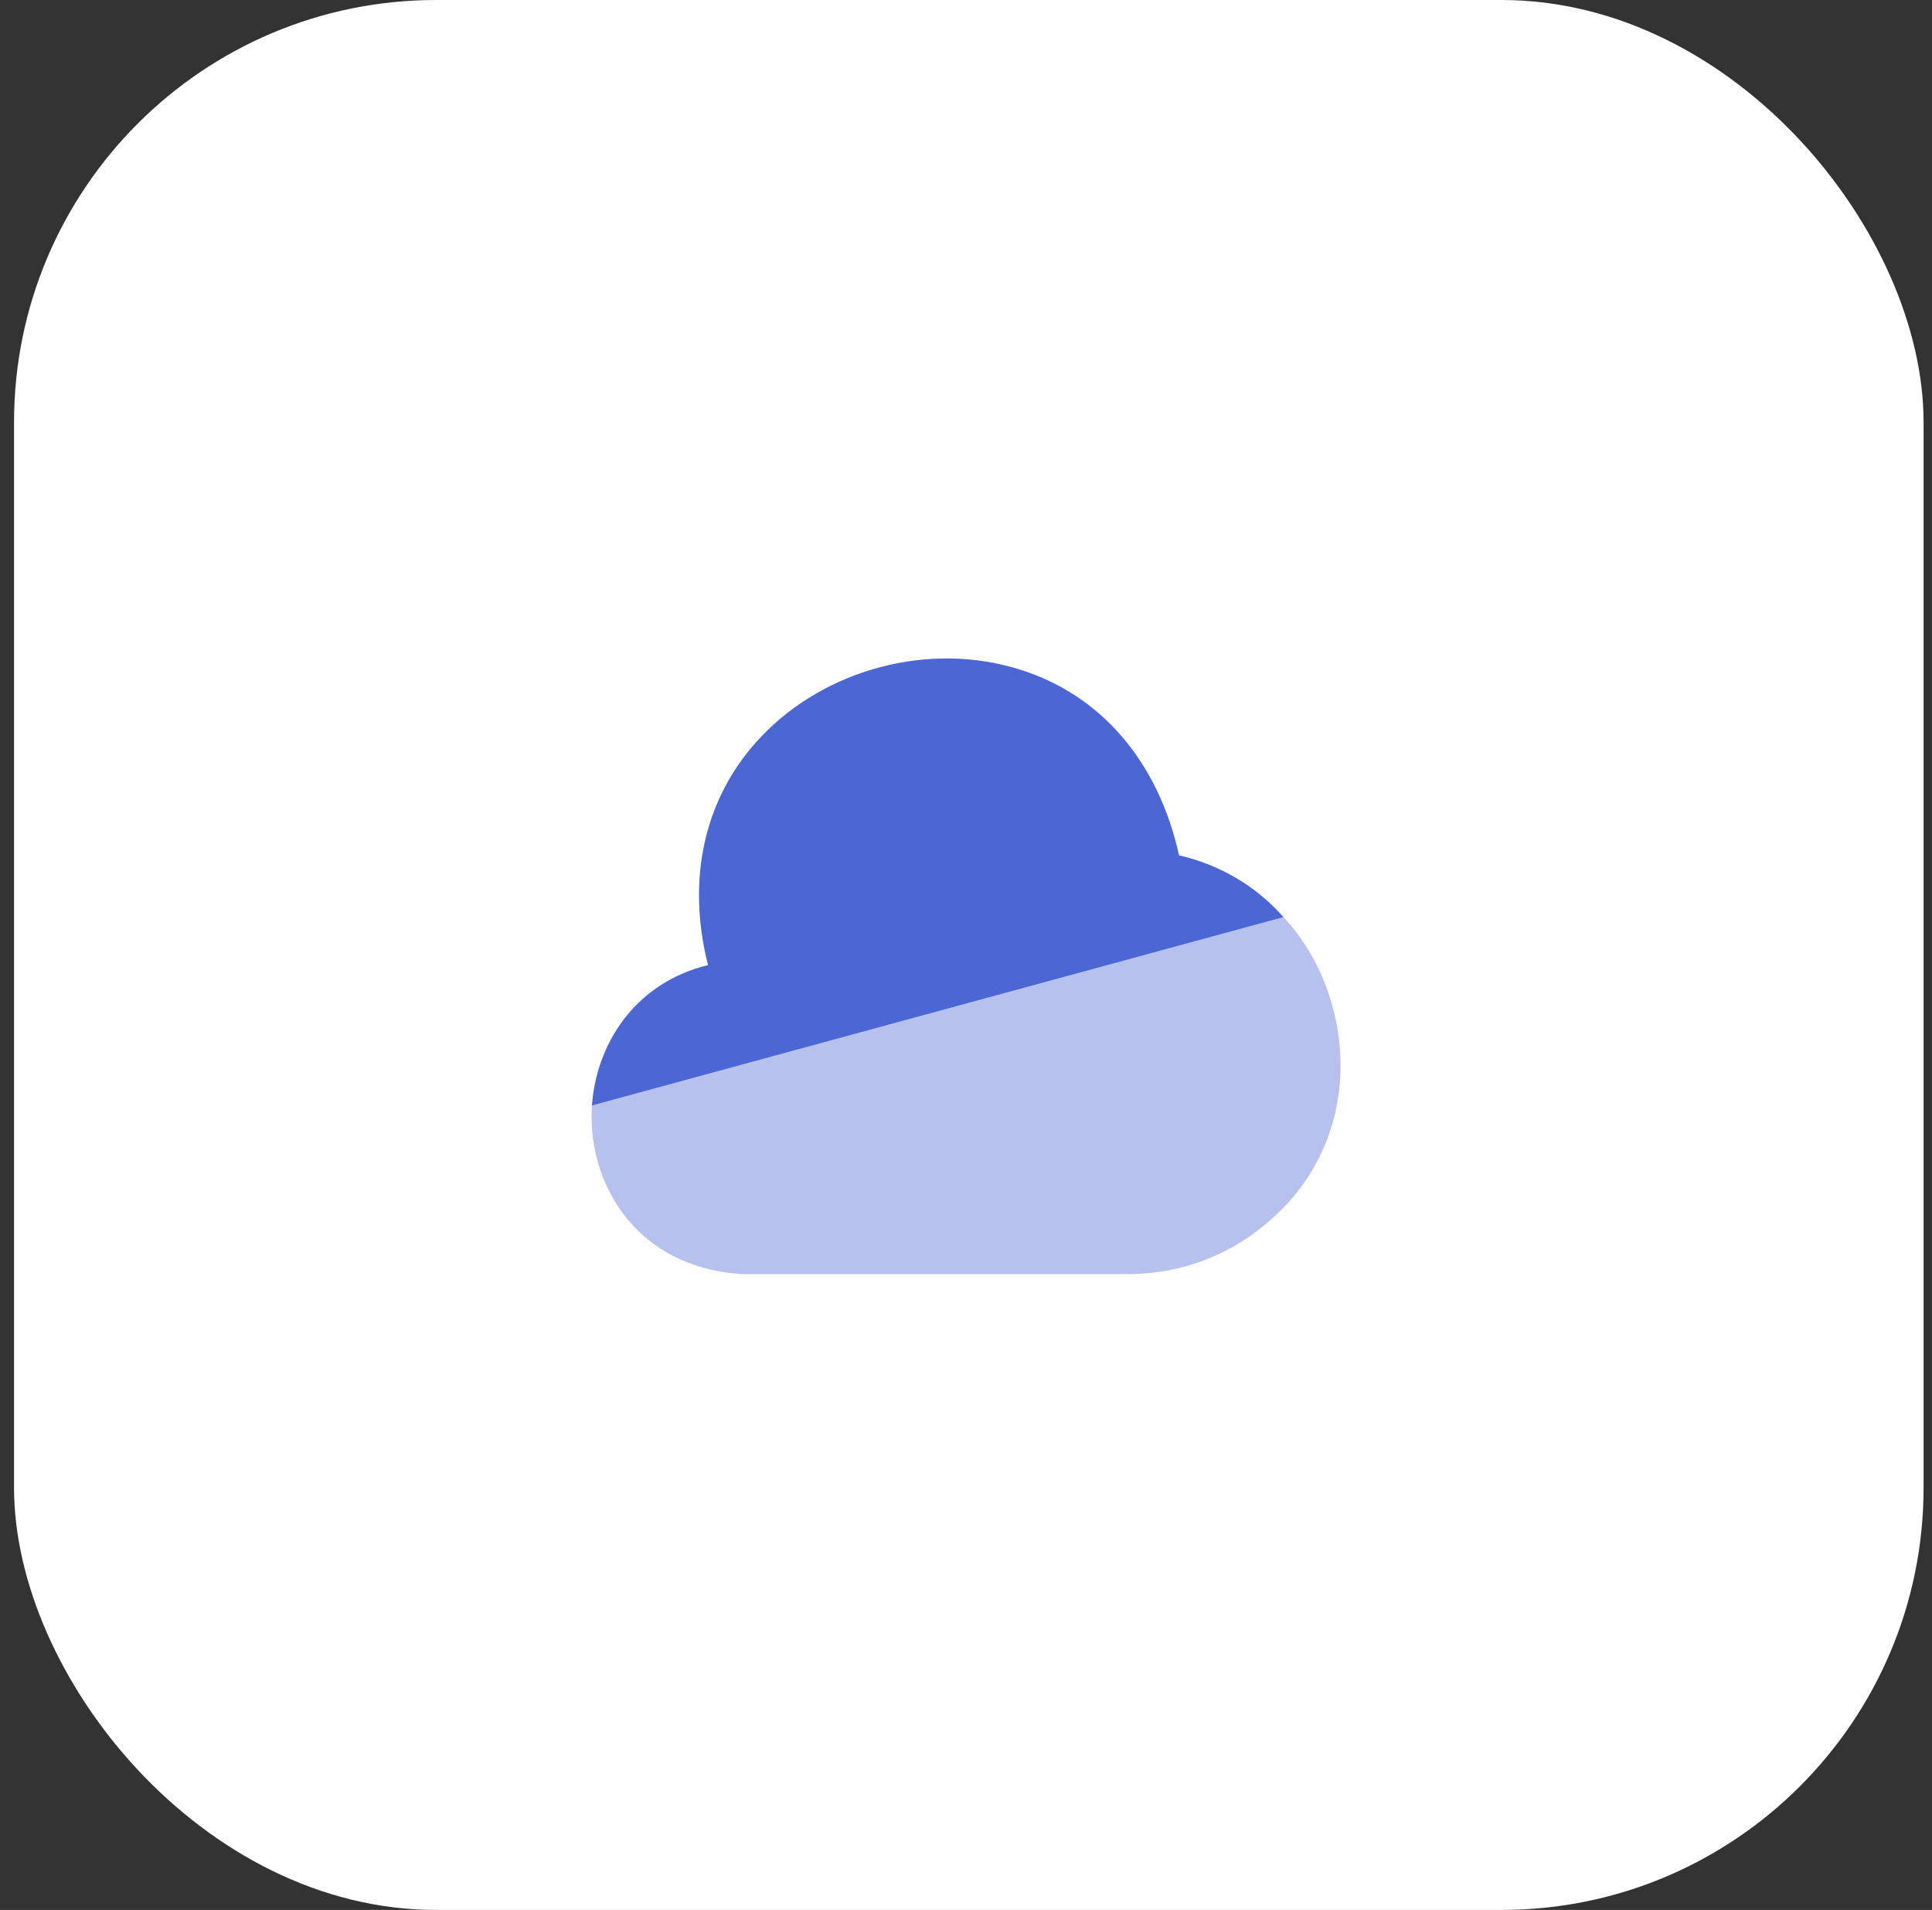 <svg width="86" height="85" viewBox="0 0 86 85" fill="none" xmlns="http://www.w3.org/2000/svg">
<rect x="0" y="0" width="86" height="85" fill="#333333" stroke="none"/>
<rect x="0.625" width="85" height="85" rx="18.79" fill="white"/>
<path d="M57.133 40.816L26.35 49.2C26.533 46.55 28.183 43.766 31.516 42.95C30.533 39.066 31.366 35.416 33.9 32.766C36.783 29.75 41.383 28.55 45.35 29.783C49 30.9 51.566 33.9 52.483 38.066C54.3 38.483 55.916 39.433 57.133 40.816Z" fill="#4C66D4"/>
<path opacity="0.4" d="M56.617 54.234C54.884 55.817 52.617 56.7 50.251 56.7H32.951C28.384 56.367 26.334 52.85 26.334 49.717C26.334 49.55 26.334 49.384 26.351 49.2L57.134 40.817C58.084 41.834 58.801 43.084 59.234 44.517C60.334 48.134 59.334 51.85 56.617 54.234Z" fill="#4C66D4"/>
</svg>
